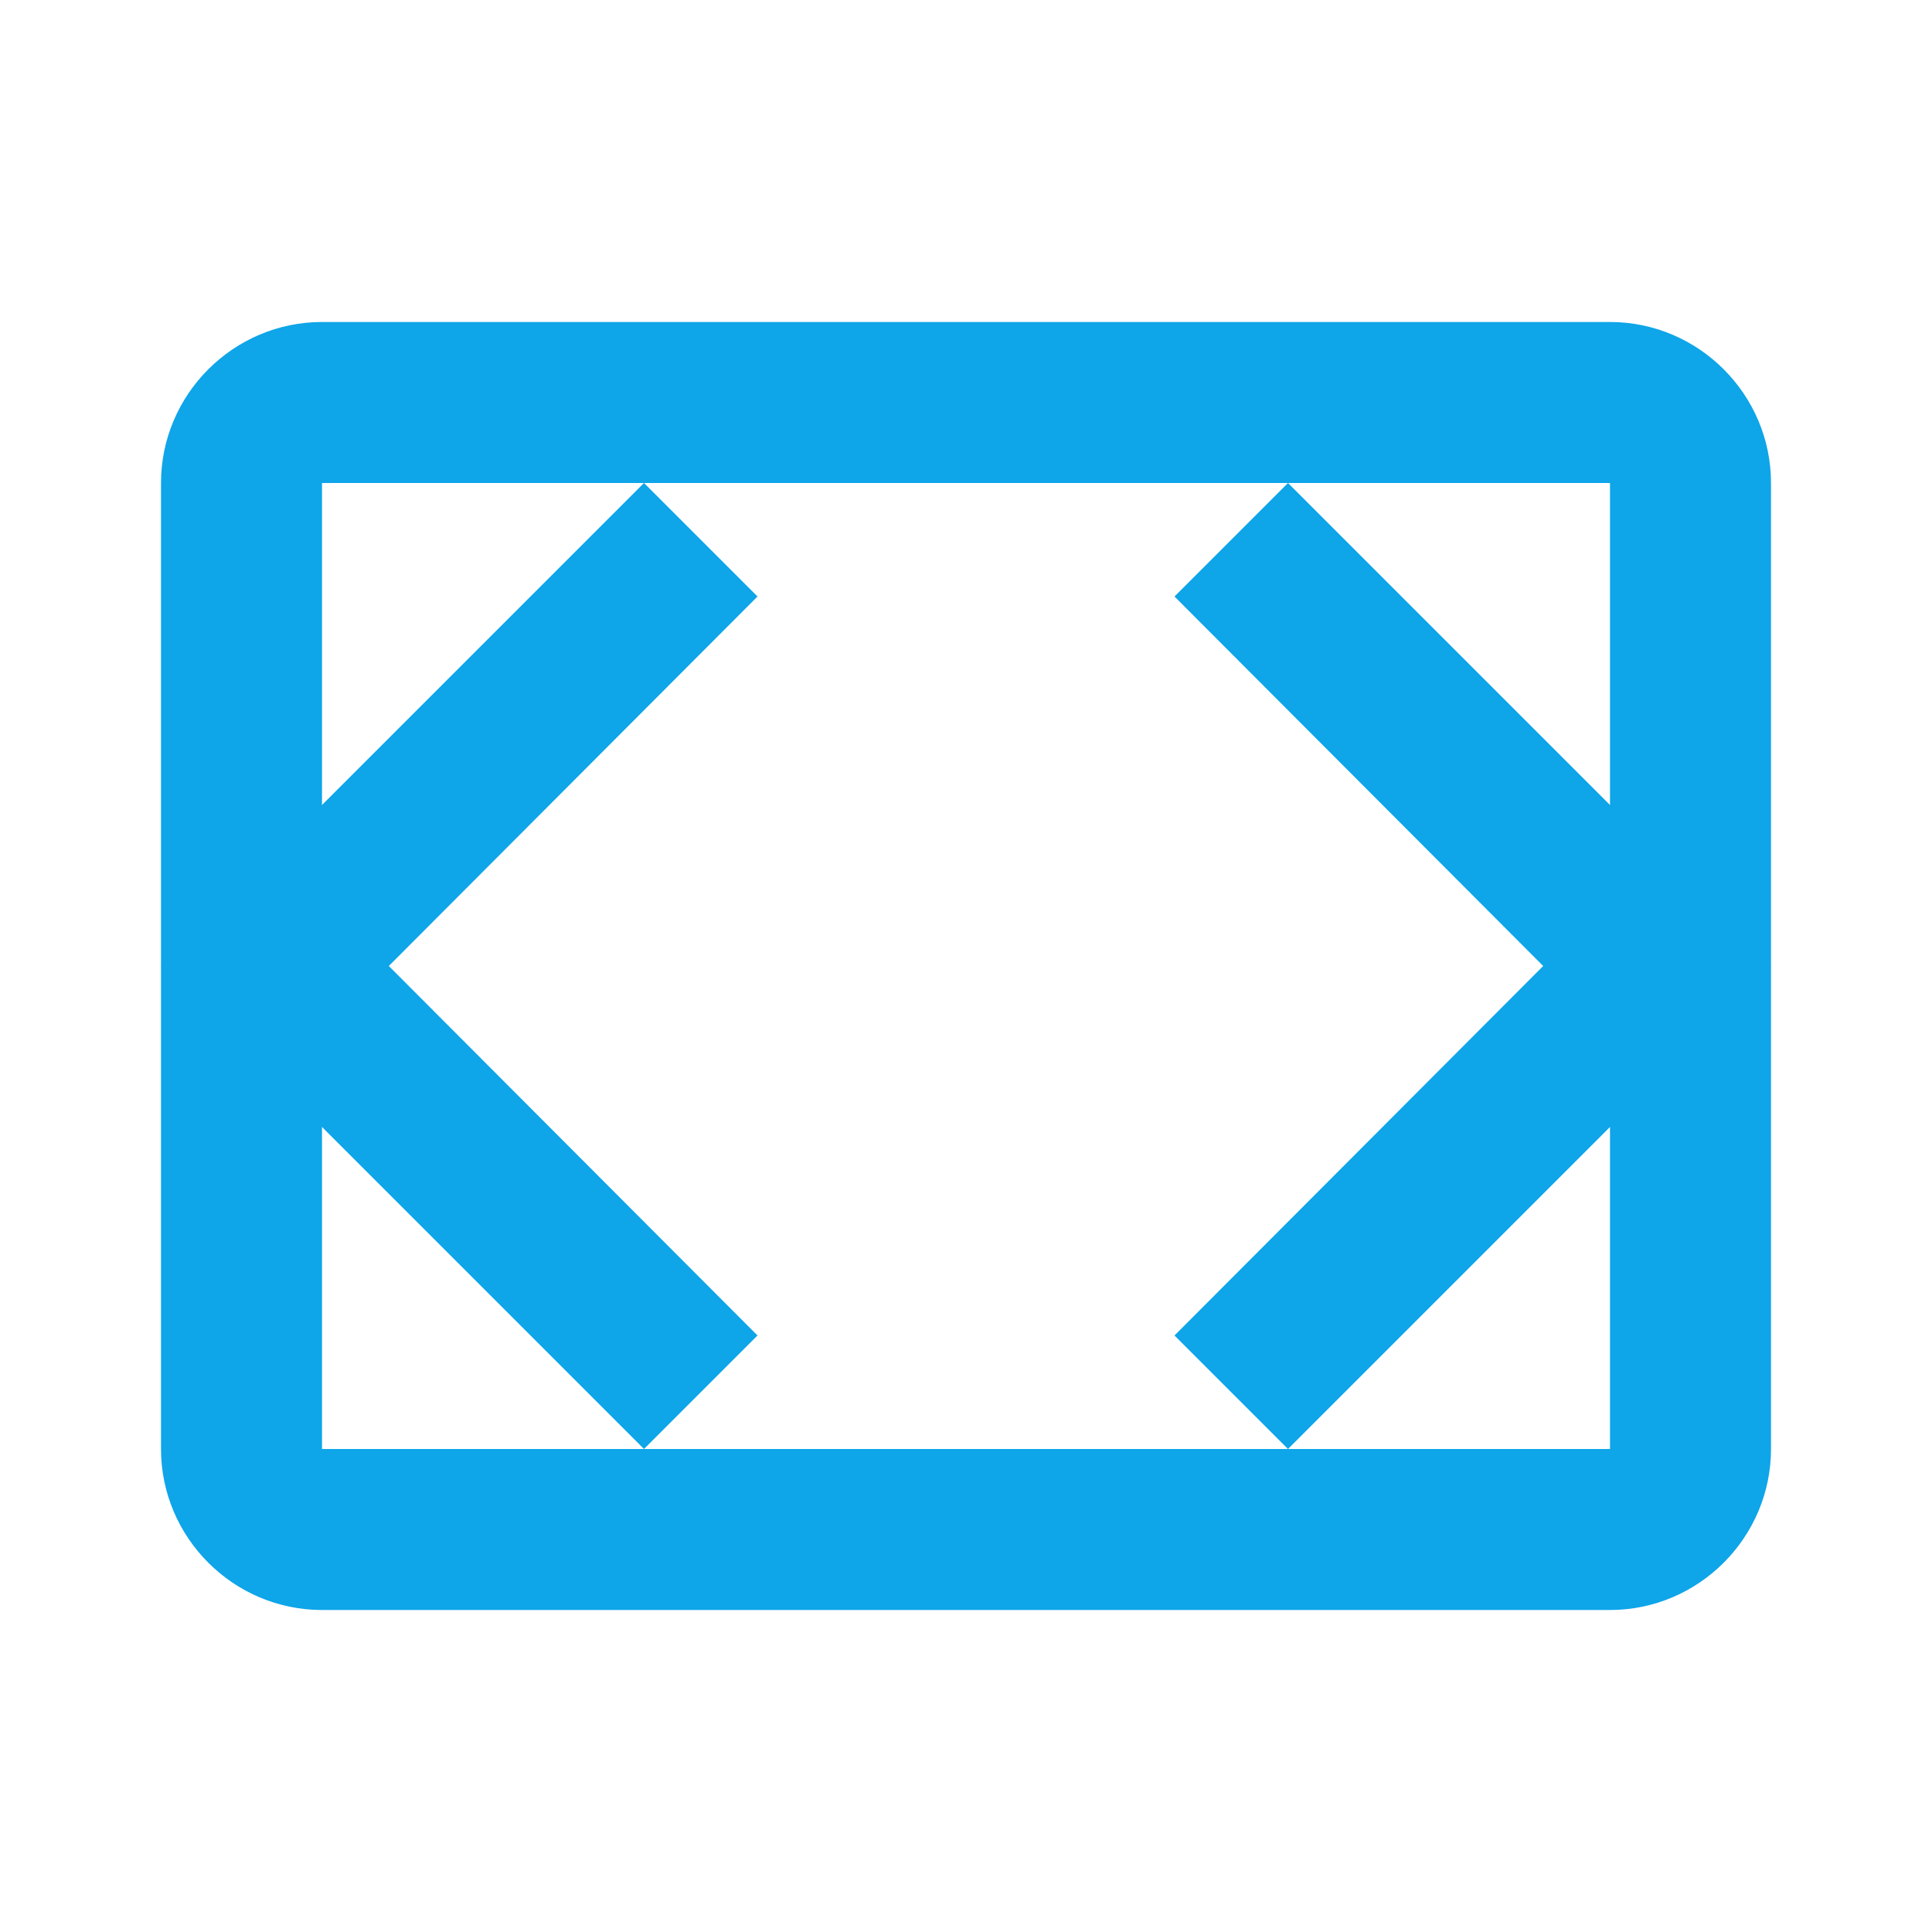 <?xml version="1.0" encoding="UTF-8"?>
<svg width="24px" height="24px" viewBox="0 0 24 24" version="1.1" xmlns="http://www.w3.org/2000/svg">
    <g stroke="none" stroke-width="1" fill="none" fill-rule="evenodd">
        <path d="M20,4 L4,4 C2.9,4 2,4.9 2,6 L2,18 C2,19.1 2.9,20 4,20 L20,20 C21.1,20 22,19.1 22,18 L22,6 C22,4.9 21.1,4 20,4 Z M20,18 L4,18 L4,6 L20,6 L20,18 Z" fill="#0EA5E9"/>
        <path d="M9.41,16.59 L4.83,12 L9.41,7.41 L8,6 L2,12 L8,18 L9.41,16.59 Z" fill="#0EA5E9"/>
        <path d="M14.59,16.59 L19.17,12 L14.59,7.41 L16,6 L22,12 L16,18 L14.59,16.59 Z" fill="#0EA5E9"/>
    </g>
</svg> 